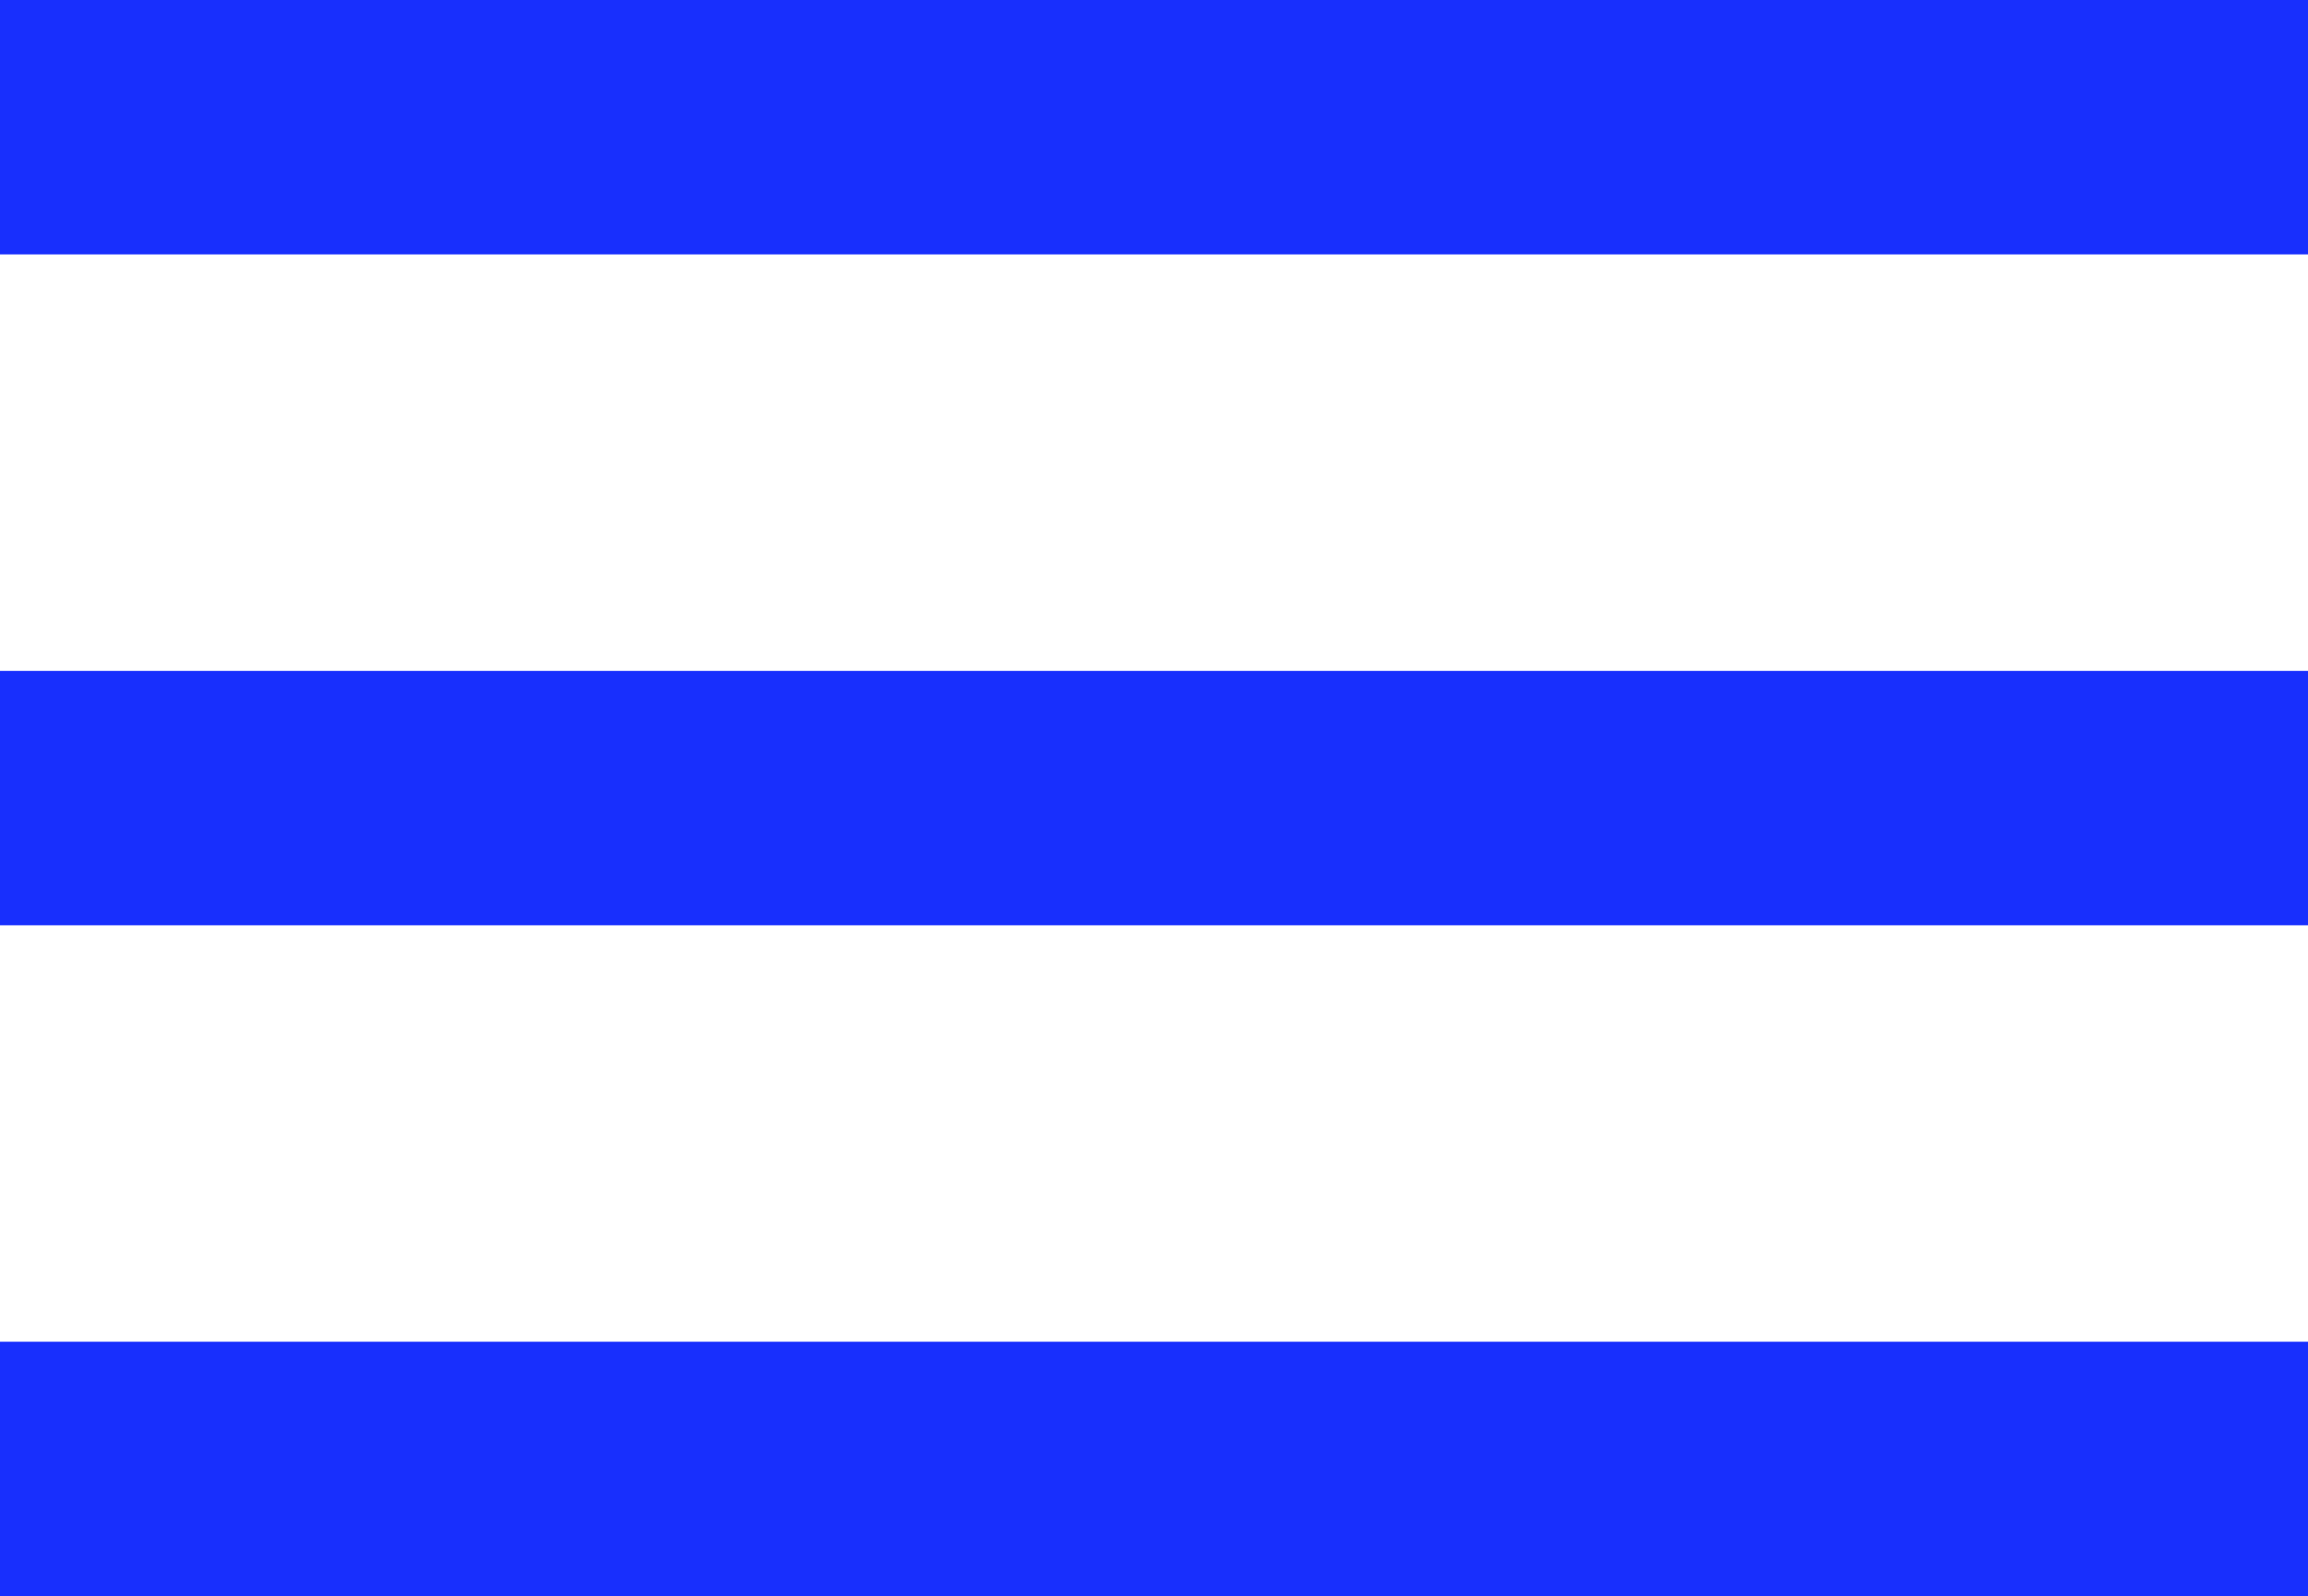 <?xml version="1.0" encoding="UTF-8"?><svg id="Layer_2" xmlns="http://www.w3.org/2000/svg" width="35.74" height="24.72" viewBox="0 0 35.74 24.72"><g id="Layer_1-2"><g><path d="m35.74,10.39H.1s-.06,0-.1,0v3.94s.06,0,.1,0h35.64v-3.95Z" fill="#182ffd"/><path d="m35.74,0H.1s-.06,0-.1,0v3.94s.06,0,.1,0h35.64V0Z" fill="#182ffd"/><path d="m35.74,20.78H.1s-.06,0-.1,0v3.94s.06,0,.1,0h35.64v-3.95Z" fill="#182ffd"/></g></g></svg>